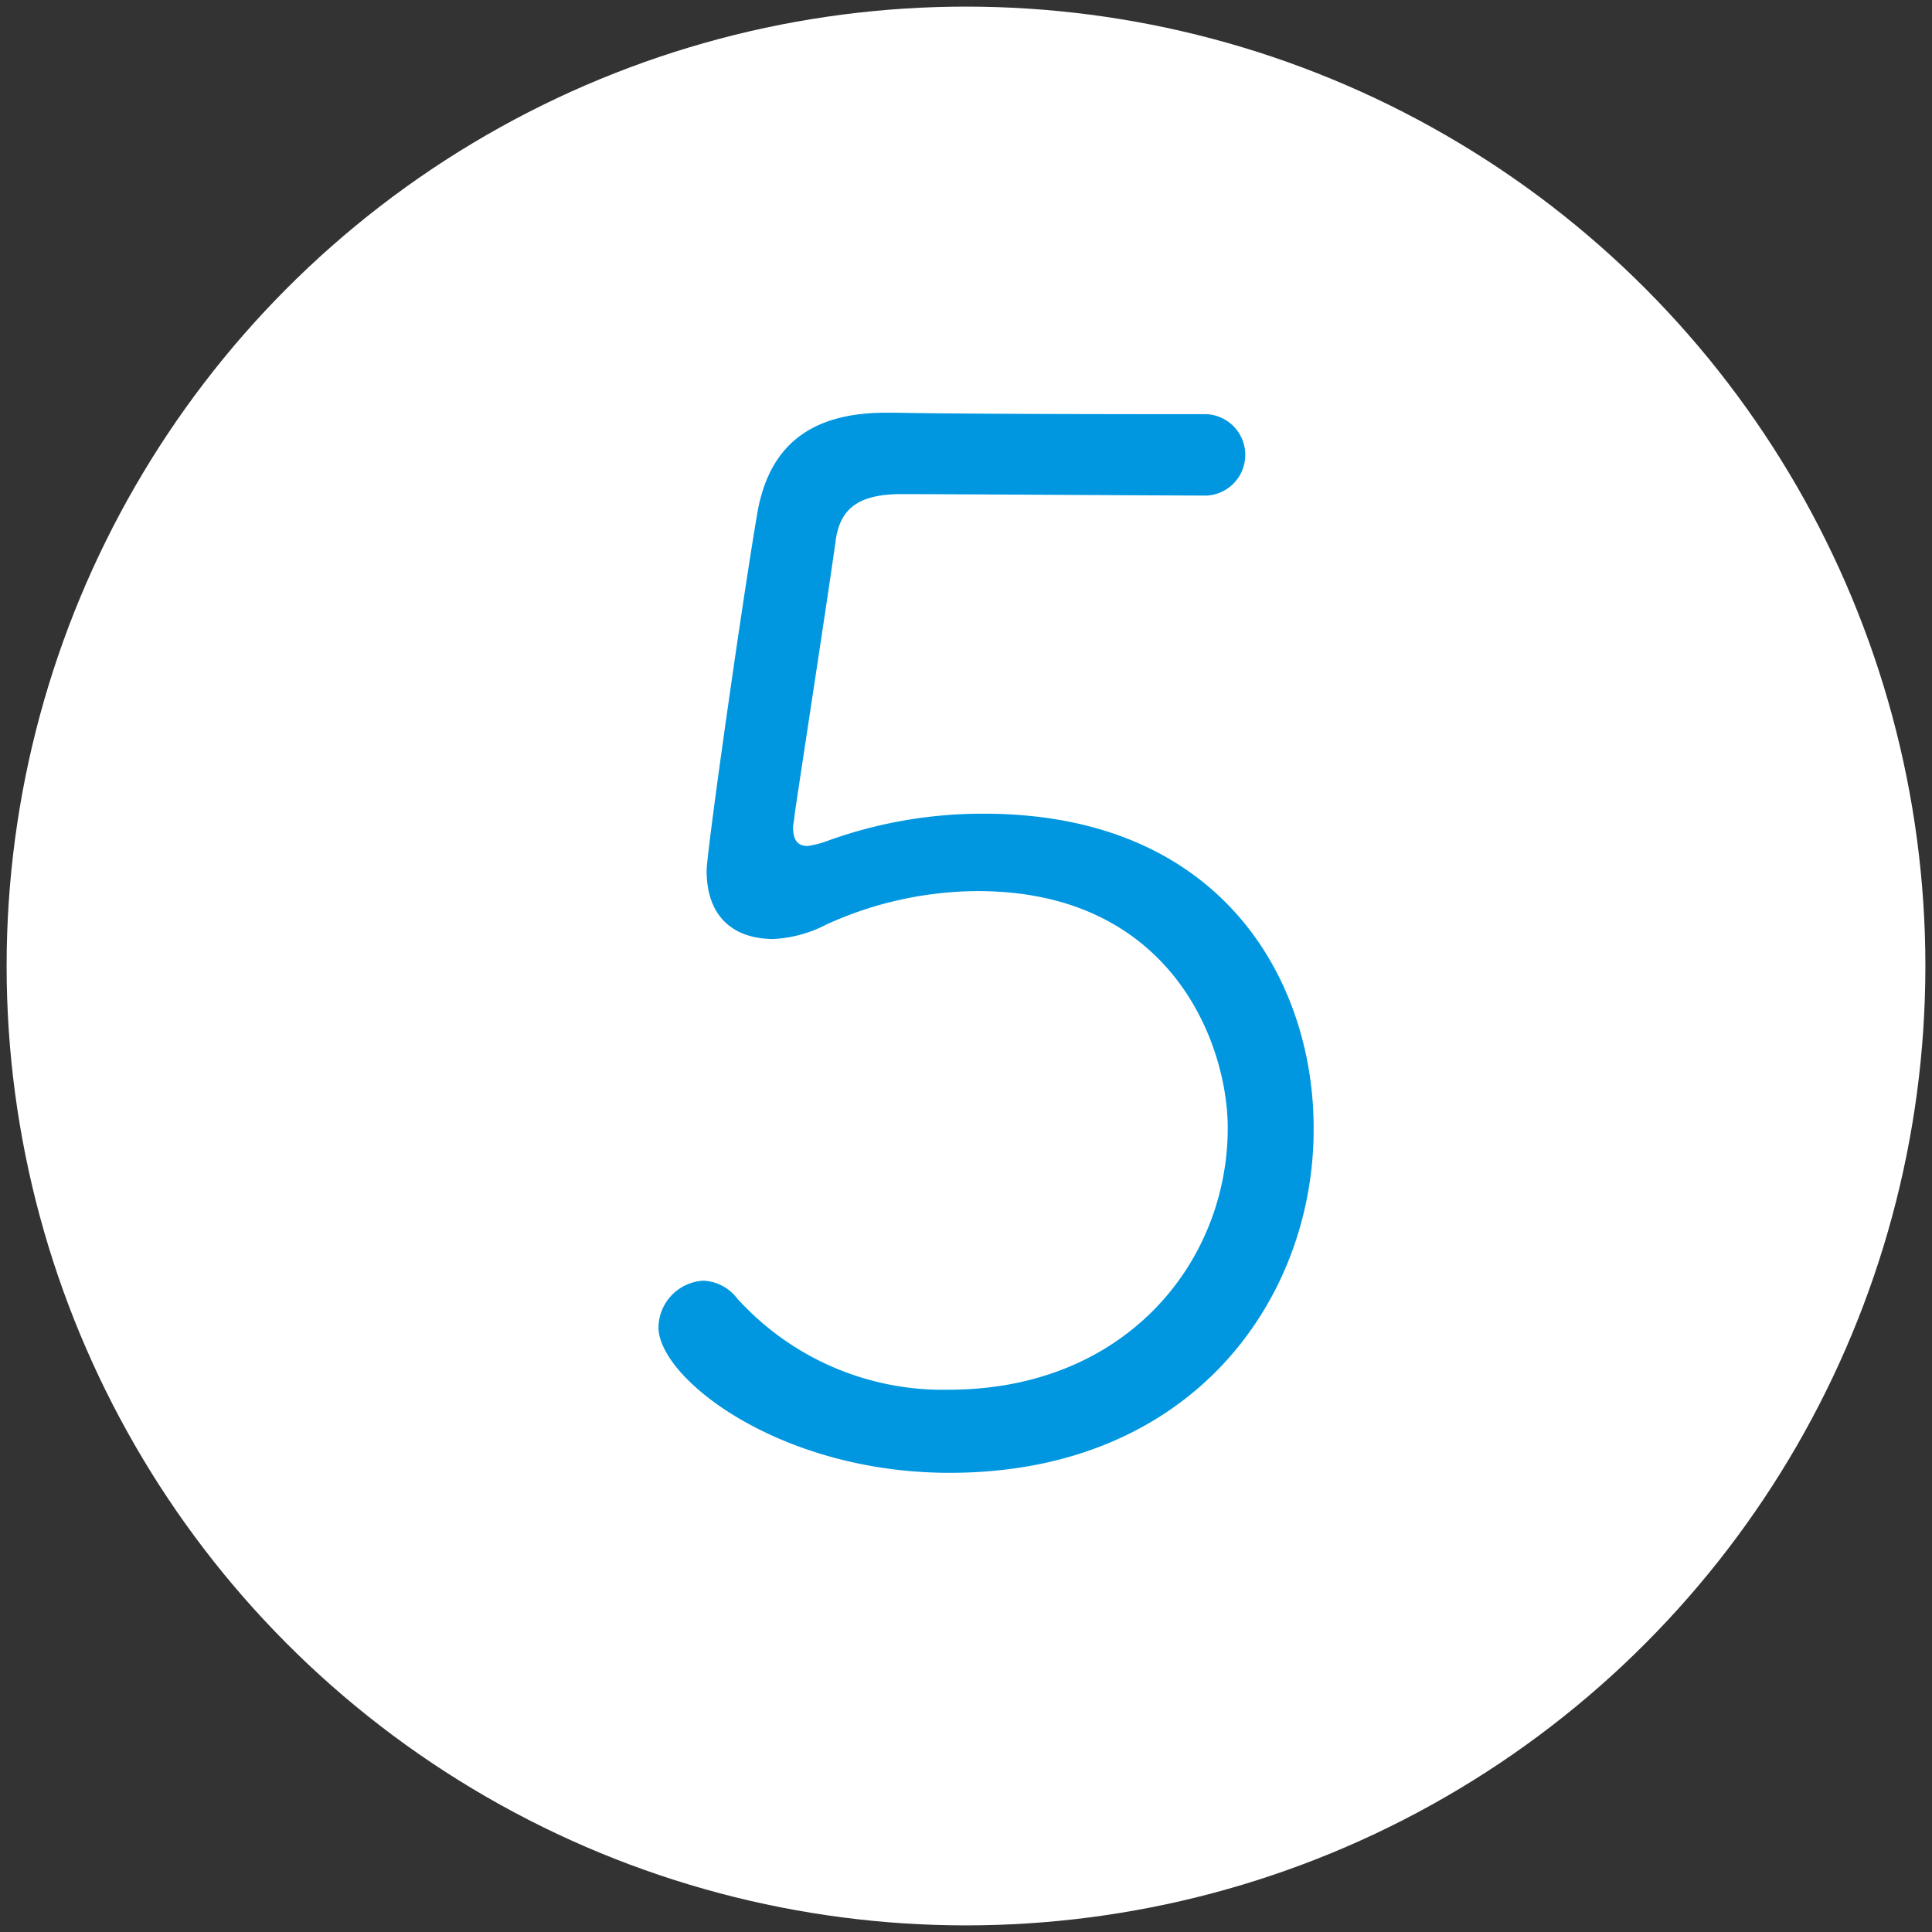 <svg xmlns="http://www.w3.org/2000/svg" viewBox="0 0 146 146">
  <rect x="0" y="0" width="146" height="146" fill="#333333" stroke="none"/>
  <defs>
    <style>
      .cls-1 {
        fill: #fff;
      }

      .cls-2 {
        fill: #0097e0;
      }
    </style>
  </defs>
  <g id="レイヤー_1" data-name="レイヤー 1">
    <g>
      <circle class="cls-1" cx="73" cy="73" r="72.5"/>
      <path class="cls-2" d="M71.76,111.3c-12.85,0-22-7.14-22-11a3.59,3.59,0,0,1,3.4-3.52,3.4,3.4,0,0,1,2.53,1.32,20.94,20.94,0,0,0,16,6.92c13.4,0,21.09-9.67,21.09-19.78,0-6.26-4.17-17.9-18.89-17.9a27.8,27.8,0,0,0-11.43,2.52,9.74,9.74,0,0,1-4,1.1c-3,0-5.06-1.65-5.06-5.16,0-1.43,2.75-20.77,3.85-27.14.88-4.83,3.84-7.47,9.67-7.47h.65c.88,0,3.52.11,23.63.11a3.08,3.08,0,0,1,0,6.15c-3.08,0-19.67-.11-23.08-.11s-4.72,1.21-5,3.74c-.55,3.95-2.75,18.24-3.08,20.54,0,.33-.11.66-.11.88,0,1.1.44,1.43,1.1,1.43a7.44,7.44,0,0,0,1.65-.44,34.43,34.43,0,0,1,11.65-2c18.12,0,24.94,12.75,24.94,23.73C99.34,98,90.22,111.3,71.76,111.3Z"/>
    </g>
  </g>
</svg>
